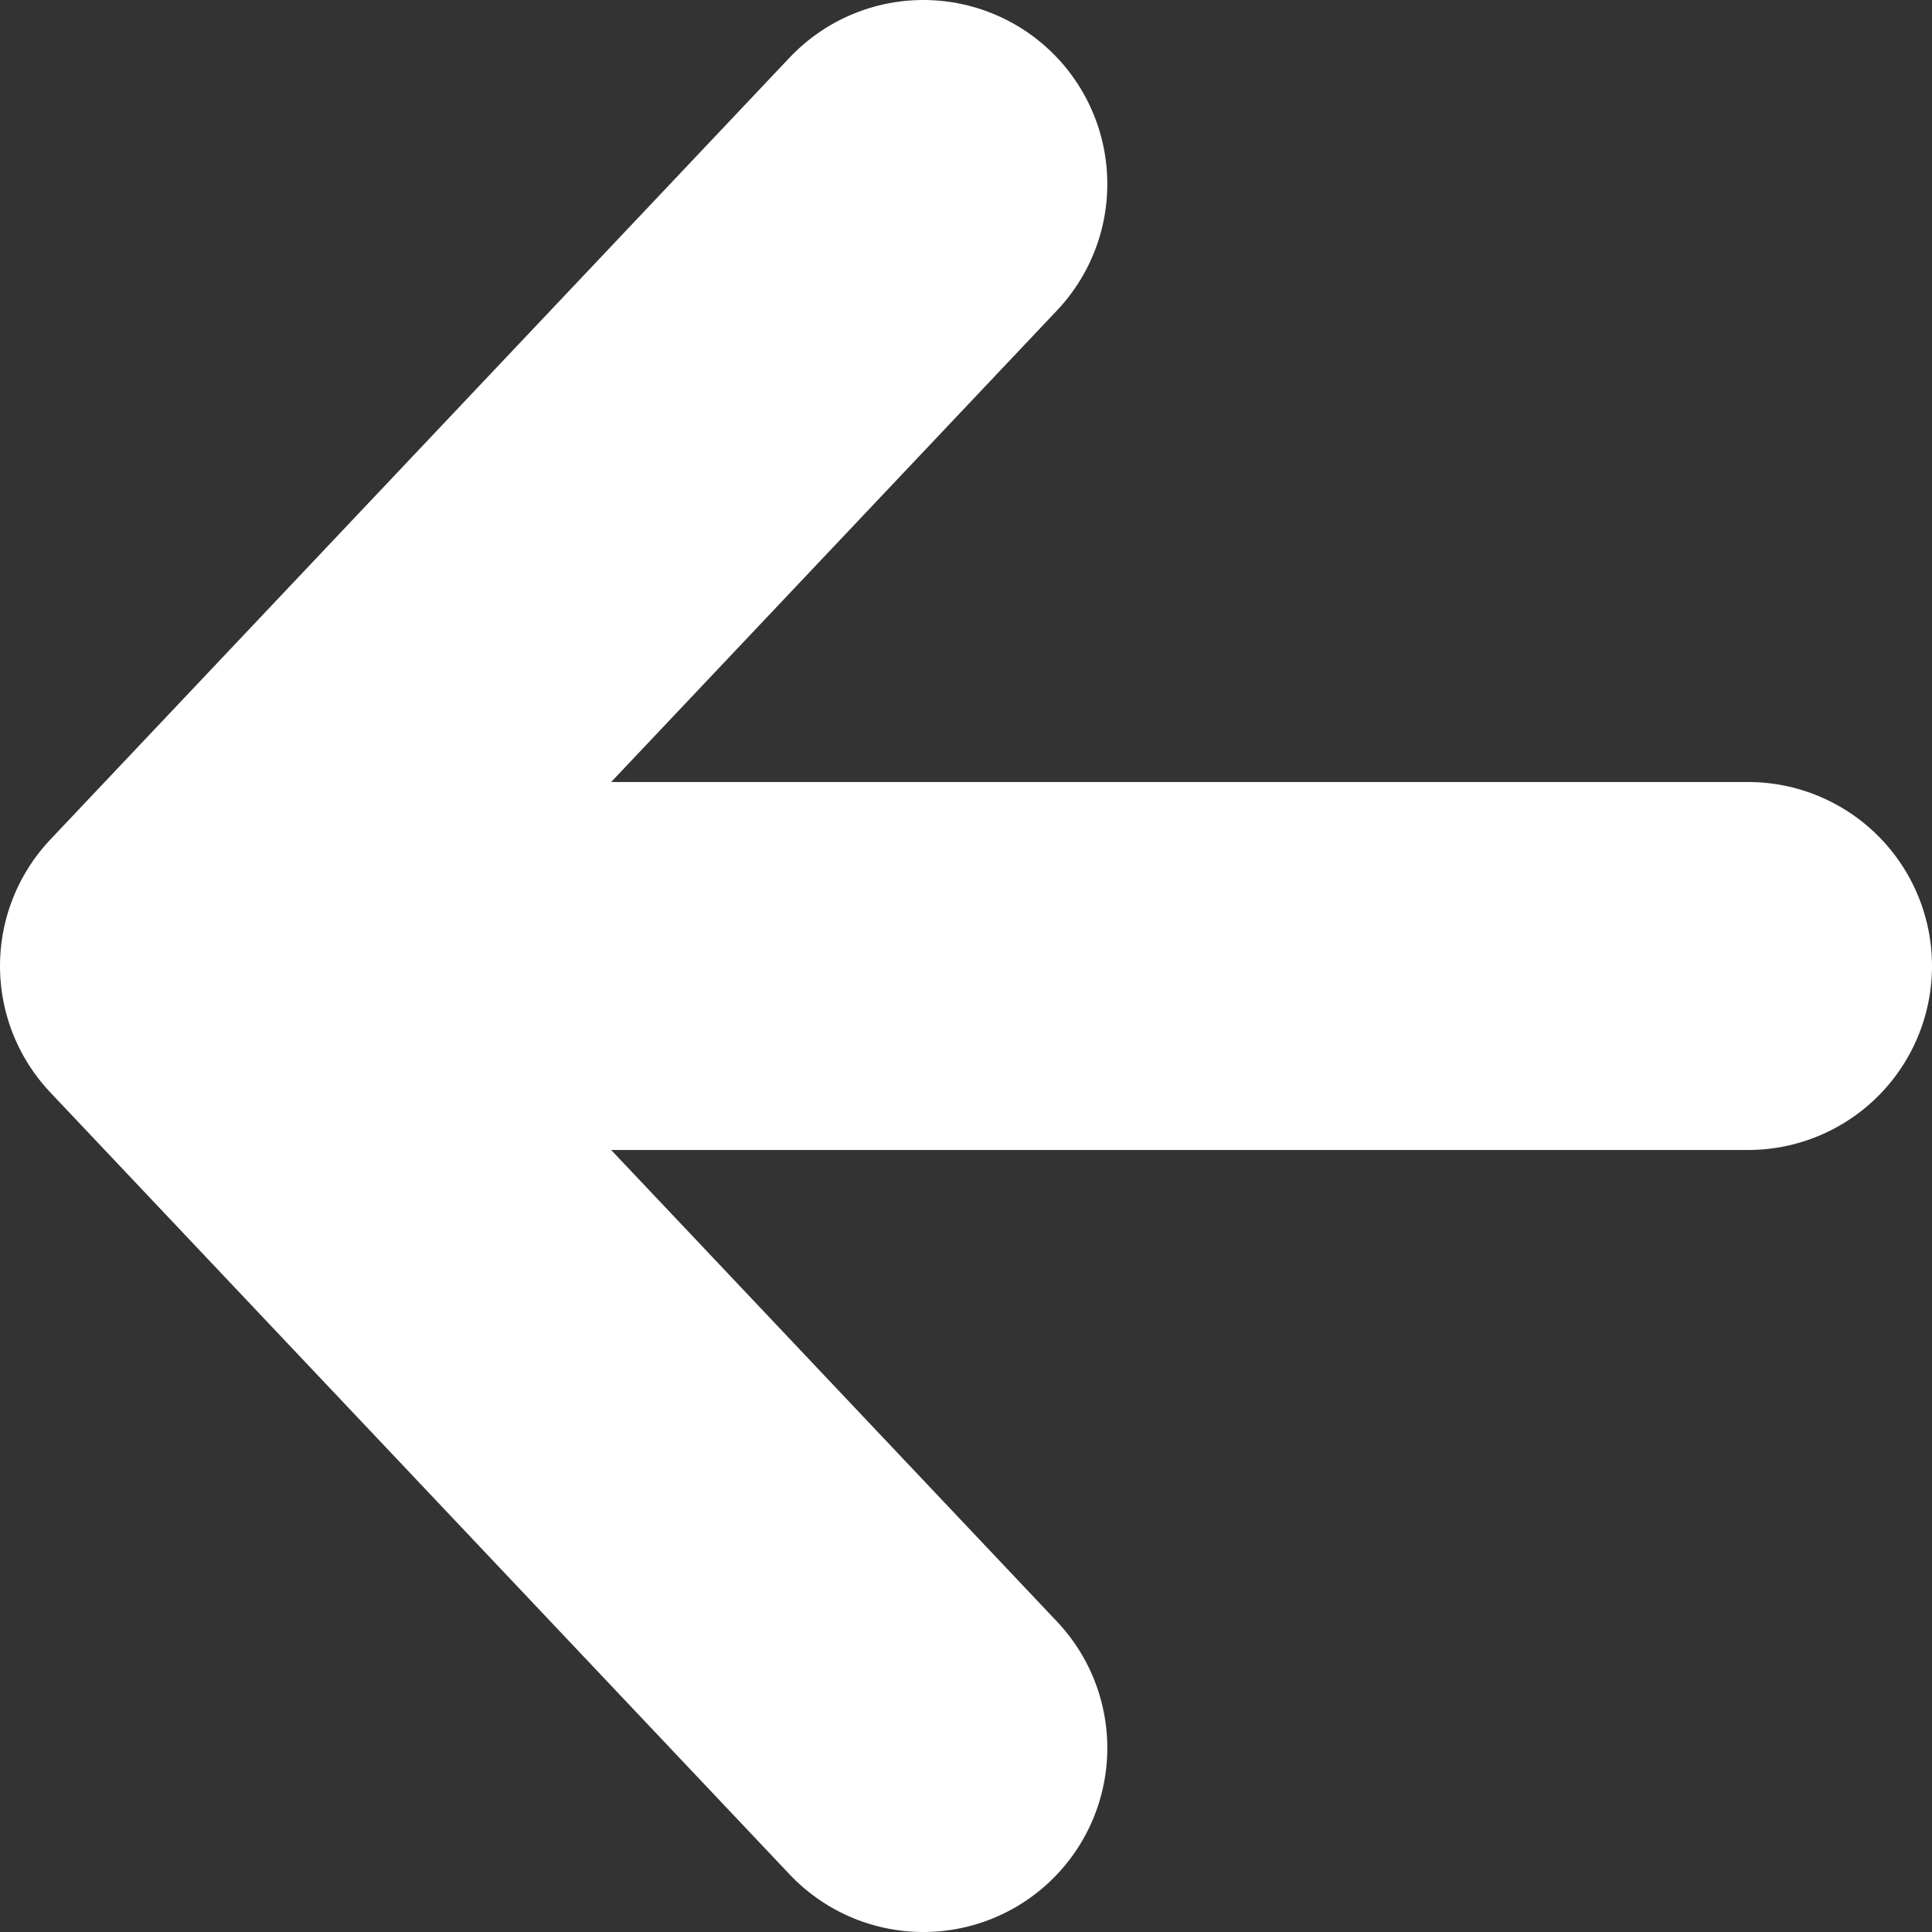 <svg width="21" height="21" viewBox="0 0 21 21" fill="none" xmlns="http://www.w3.org/2000/svg">
<rect x="0" y="0" width="21" height="21" fill="#333333" stroke="none"/>
<path d="M19 10.5L2 10.5M2 10.5L10.036 19M2 10.5L10.036 2" stroke="white" stroke-width="4" stroke-linecap="round" stroke-linejoin="round"/>
</svg>
